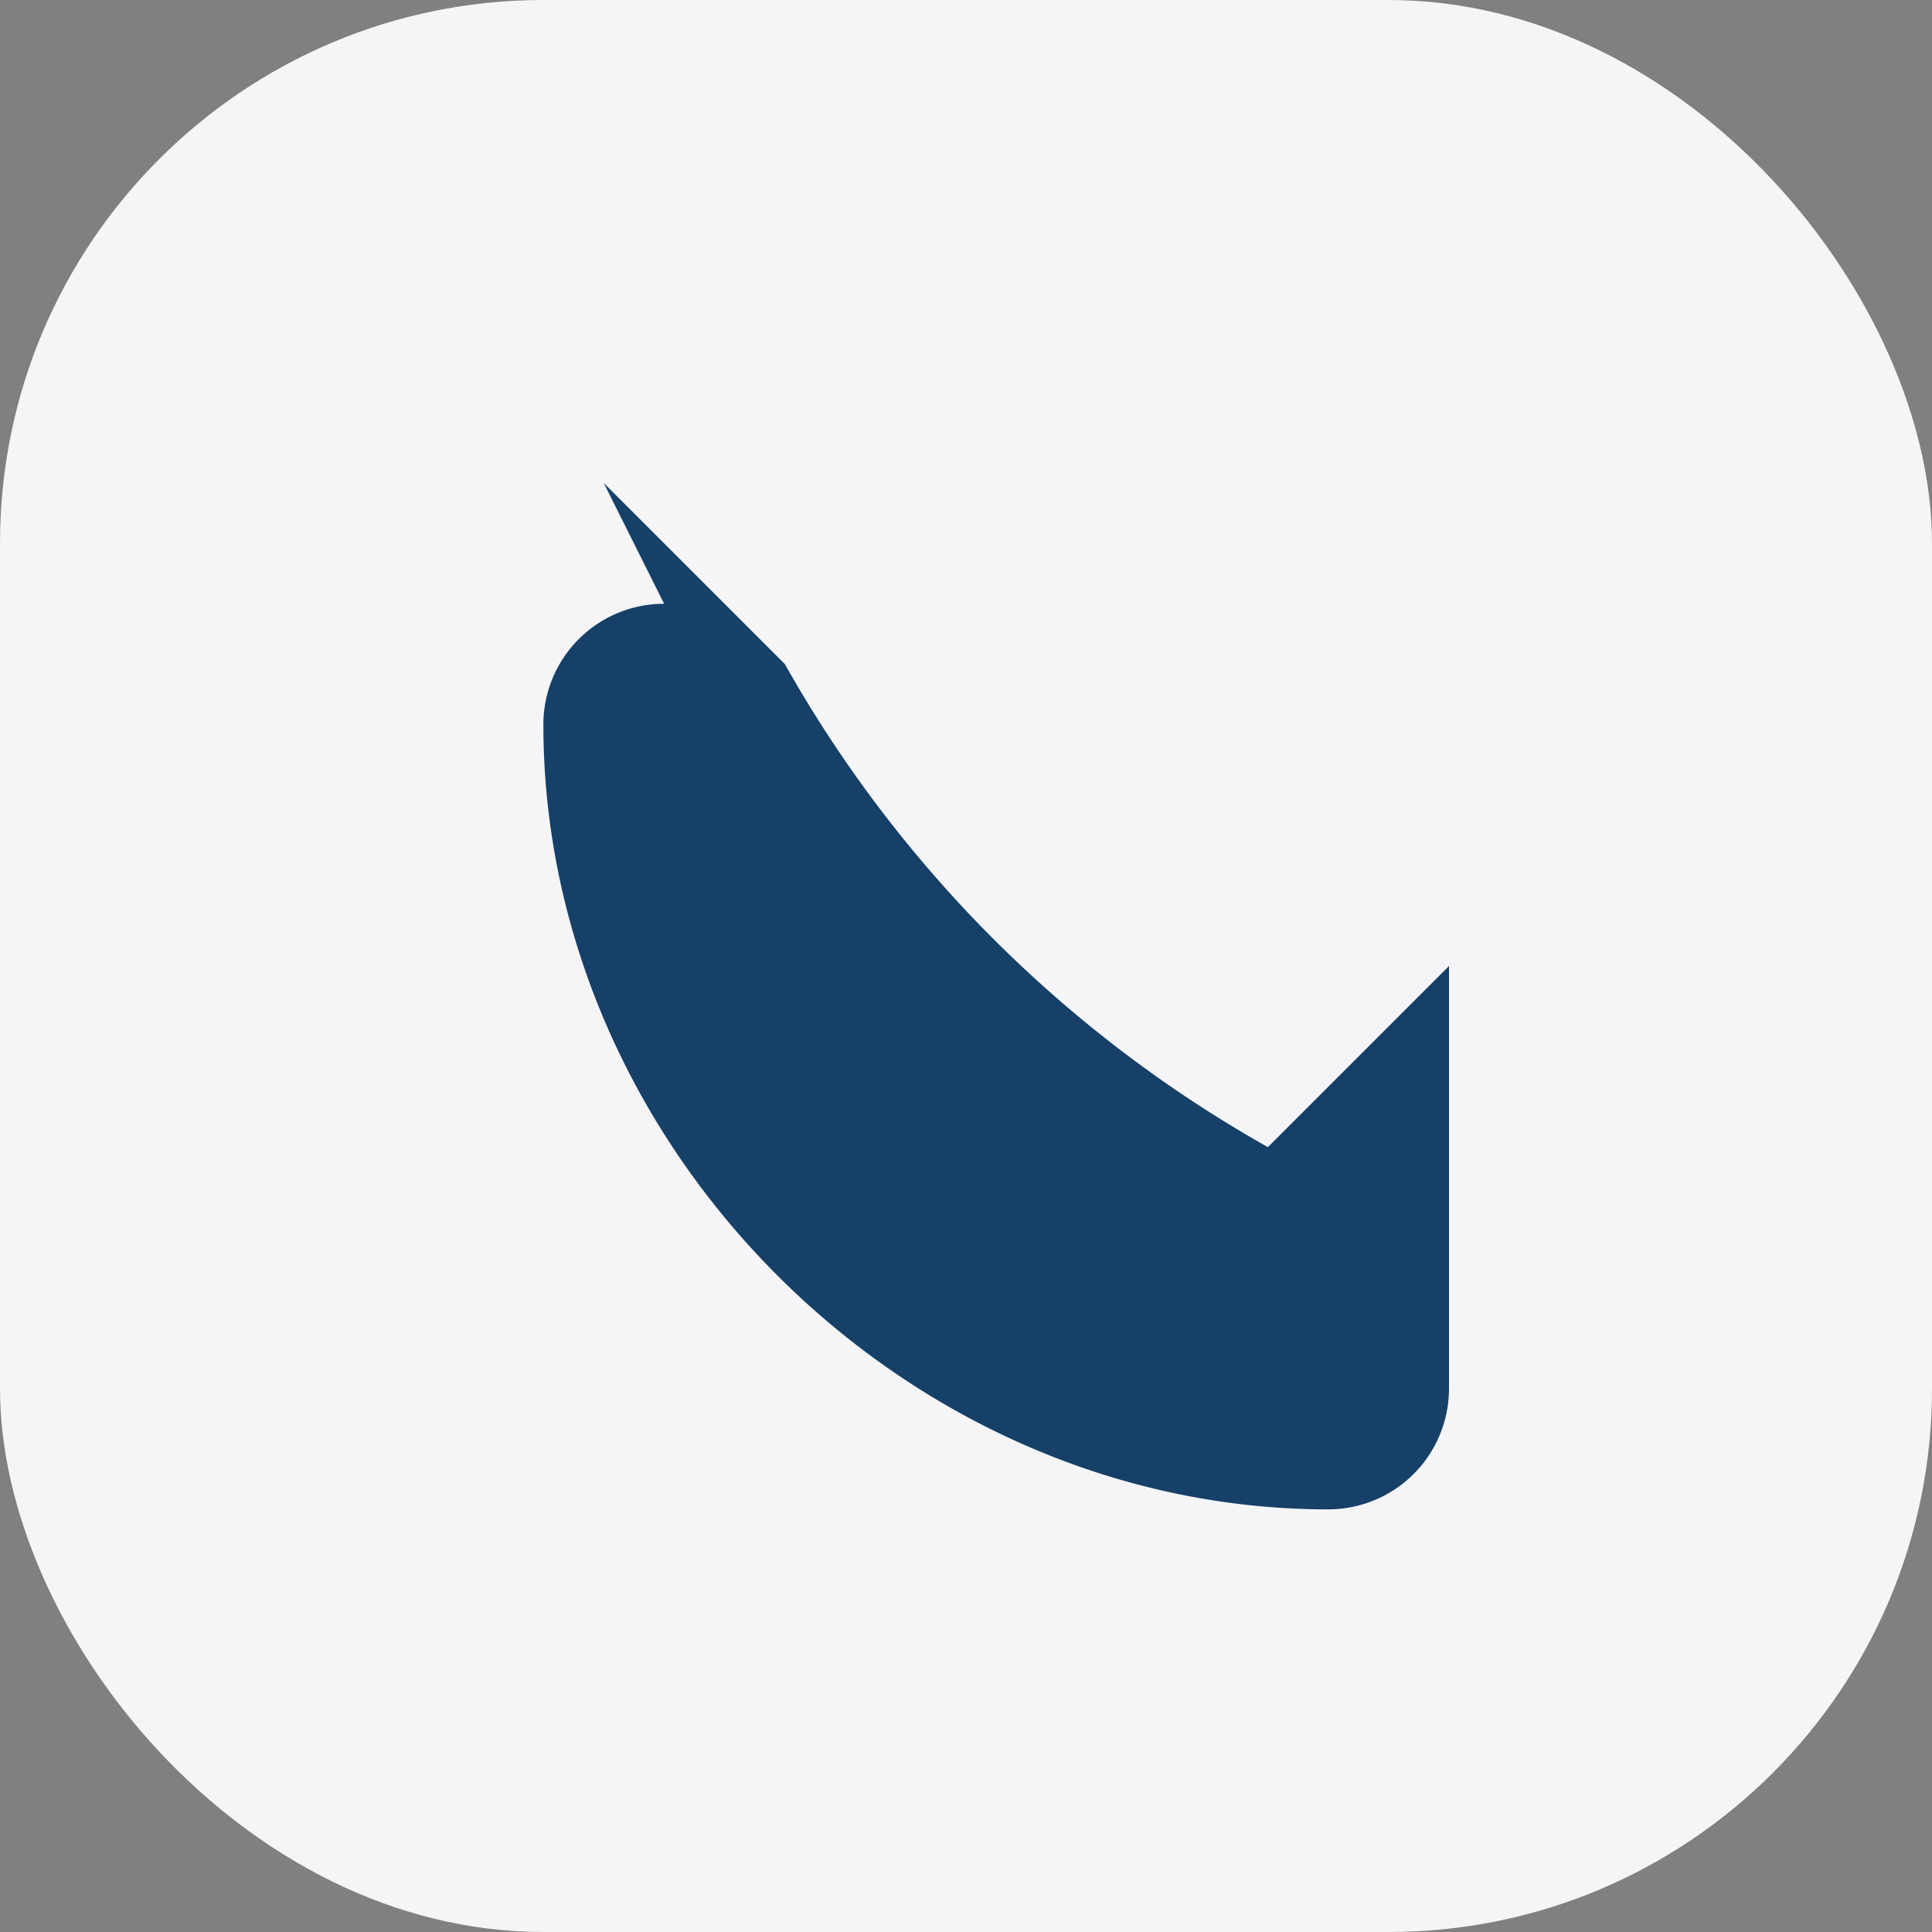 <?xml version="1.0" encoding="UTF-8"?>
<svg xmlns="http://www.w3.org/2000/svg" width="32" height="32" viewBox="0 0 32 32"><rect x="0" y="0" width="32" height="32" fill="#808080" stroke="none"/><rect width="32" height="32" rx="9" fill="#F5F5F7"/><path d="M10 8l3 3a21 21 0 0 0 8 8l3-3v7a2 2 0 0 1-2 2c-7 0-13-6-13-13a2 2 0 0 1 2-2z" fill="#164068"/></svg>